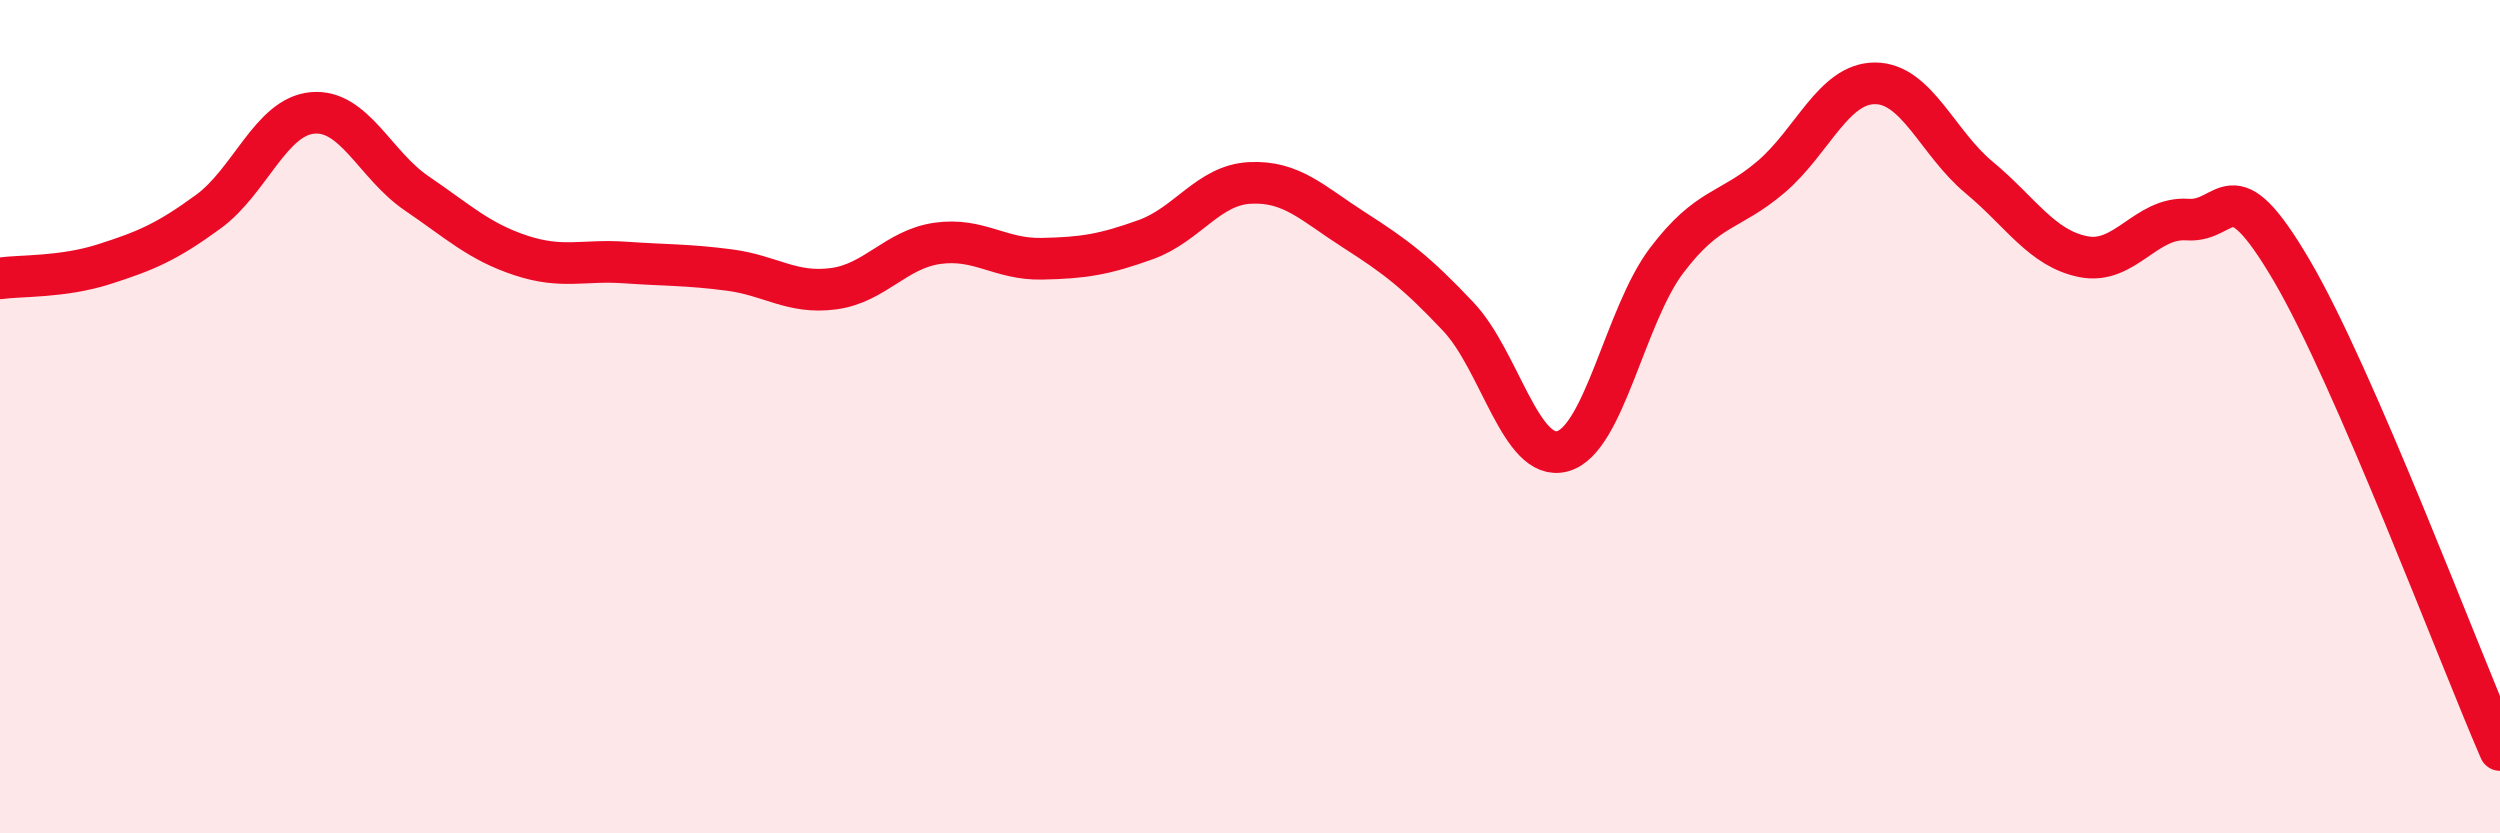
    <svg width="60" height="20" viewBox="0 0 60 20" xmlns="http://www.w3.org/2000/svg">
      <path
        d="M 0,6.68 C 0.5,6.61 1.5,6.66 2.5,6.34 C 3.5,6.02 4,5.81 5,5.08 C 6,4.35 6.5,2.8 7.5,2.71 C 8.5,2.62 9,3.96 10,4.64 C 11,5.32 11.5,5.8 12.5,6.13 C 13.5,6.46 14,6.23 15,6.3 C 16,6.37 16.5,6.35 17.5,6.48 C 18.5,6.61 19,7.06 20,6.93 C 21,6.8 21.5,5.98 22.5,5.84 C 23.5,5.7 24,6.23 25,6.21 C 26,6.19 26.5,6.11 27.5,5.75 C 28.5,5.39 29,4.44 30,4.39 C 31,4.34 31.5,4.88 32.5,5.52 C 33.5,6.16 34,6.54 35,7.6 C 36,8.66 36.5,11.1 37.5,10.83 C 38.5,10.56 39,7.57 40,6.25 C 41,4.93 41.5,5.1 42.5,4.25 C 43.5,3.4 44,2 45,2 C 46,2 46.5,3.43 47.5,4.26 C 48.5,5.09 49,5.96 50,6.16 C 51,6.36 51.5,5.2 52.5,5.27 C 53.5,5.34 53.5,3.94 55,6.49 C 56.5,9.04 59,15.7 60,18L60 20L0 20Z"
        fill="#EB0A25"
        opacity="0.1"
        stroke-linecap="round"
        stroke-linejoin="round"
      />
      <path
        d="M 0,6.68 C 0.5,6.61 1.5,6.66 2.5,6.34 C 3.5,6.02 4,5.81 5,5.08 C 6,4.35 6.5,2.8 7.5,2.71 C 8.5,2.62 9,3.96 10,4.64 C 11,5.32 11.5,5.8 12.5,6.13 C 13.5,6.46 14,6.23 15,6.3 C 16,6.37 16.5,6.35 17.5,6.48 C 18.5,6.61 19,7.06 20,6.93 C 21,6.8 21.5,5.98 22.5,5.84 C 23.5,5.7 24,6.23 25,6.21 C 26,6.19 26.5,6.11 27.5,5.75 C 28.5,5.39 29,4.44 30,4.39 C 31,4.34 31.5,4.88 32.5,5.52 C 33.5,6.16 34,6.54 35,7.6 C 36,8.66 36.5,11.1 37.5,10.83 C 38.5,10.56 39,7.57 40,6.25 C 41,4.93 41.5,5.1 42.5,4.25 C 43.5,3.4 44,2 45,2 C 46,2 46.5,3.43 47.5,4.26 C 48.5,5.09 49,5.96 50,6.16 C 51,6.36 51.5,5.2 52.5,5.27 C 53.5,5.34 53.5,3.94 55,6.49 C 56.5,9.04 59,15.7 60,18"
        stroke="#EB0A25"
        stroke-width="1"
        fill="none"
        stroke-linecap="round"
        stroke-linejoin="round"
      />
    </svg>
  